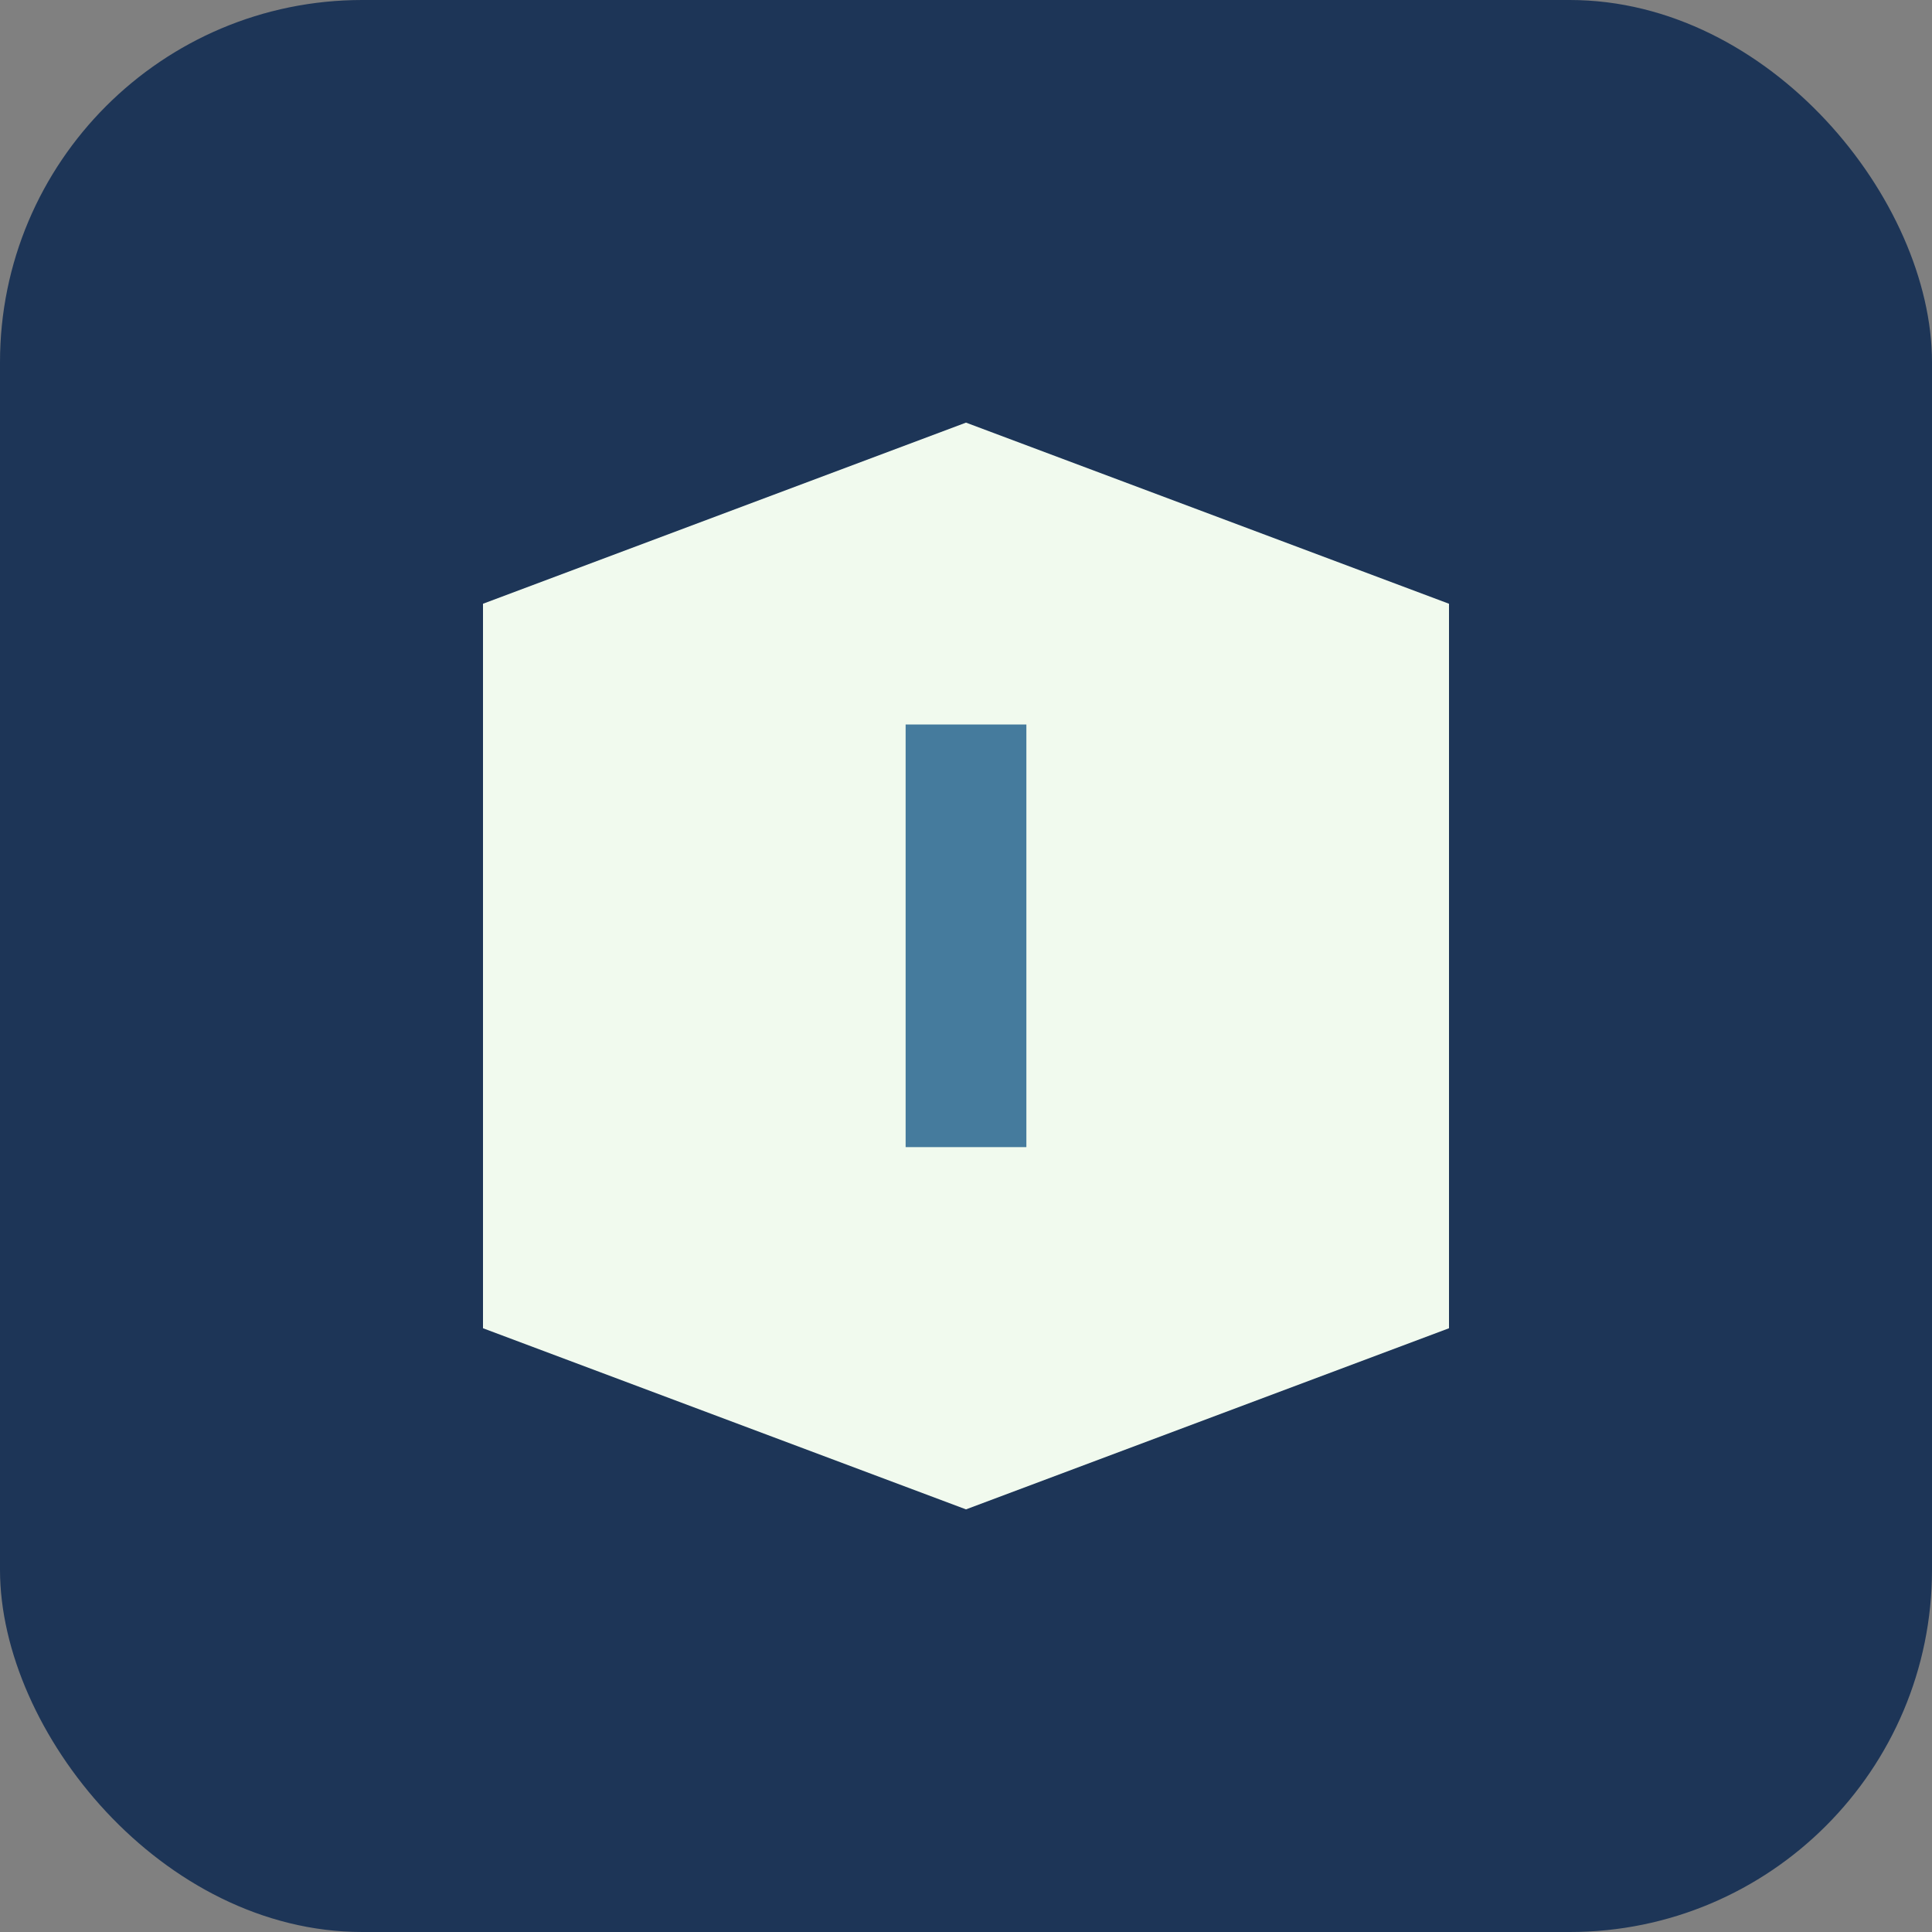 <?xml version="1.0" encoding="UTF-8"?>
<svg xmlns="http://www.w3.org/2000/svg" width="32" height="32" viewBox="0 0 32 32"><rect x="0" y="0" width="32" height="32" fill="#808080" stroke="none"/><rect width="32" height="32" rx="6" fill="#1D3557"/><path d="M16 25l-8-3V10l8-3 8 3v12l-8 3z" fill="#F1FAEE"/><path d="M16 12v7" stroke="#457B9D" stroke-width="2" fill="none"/></svg>